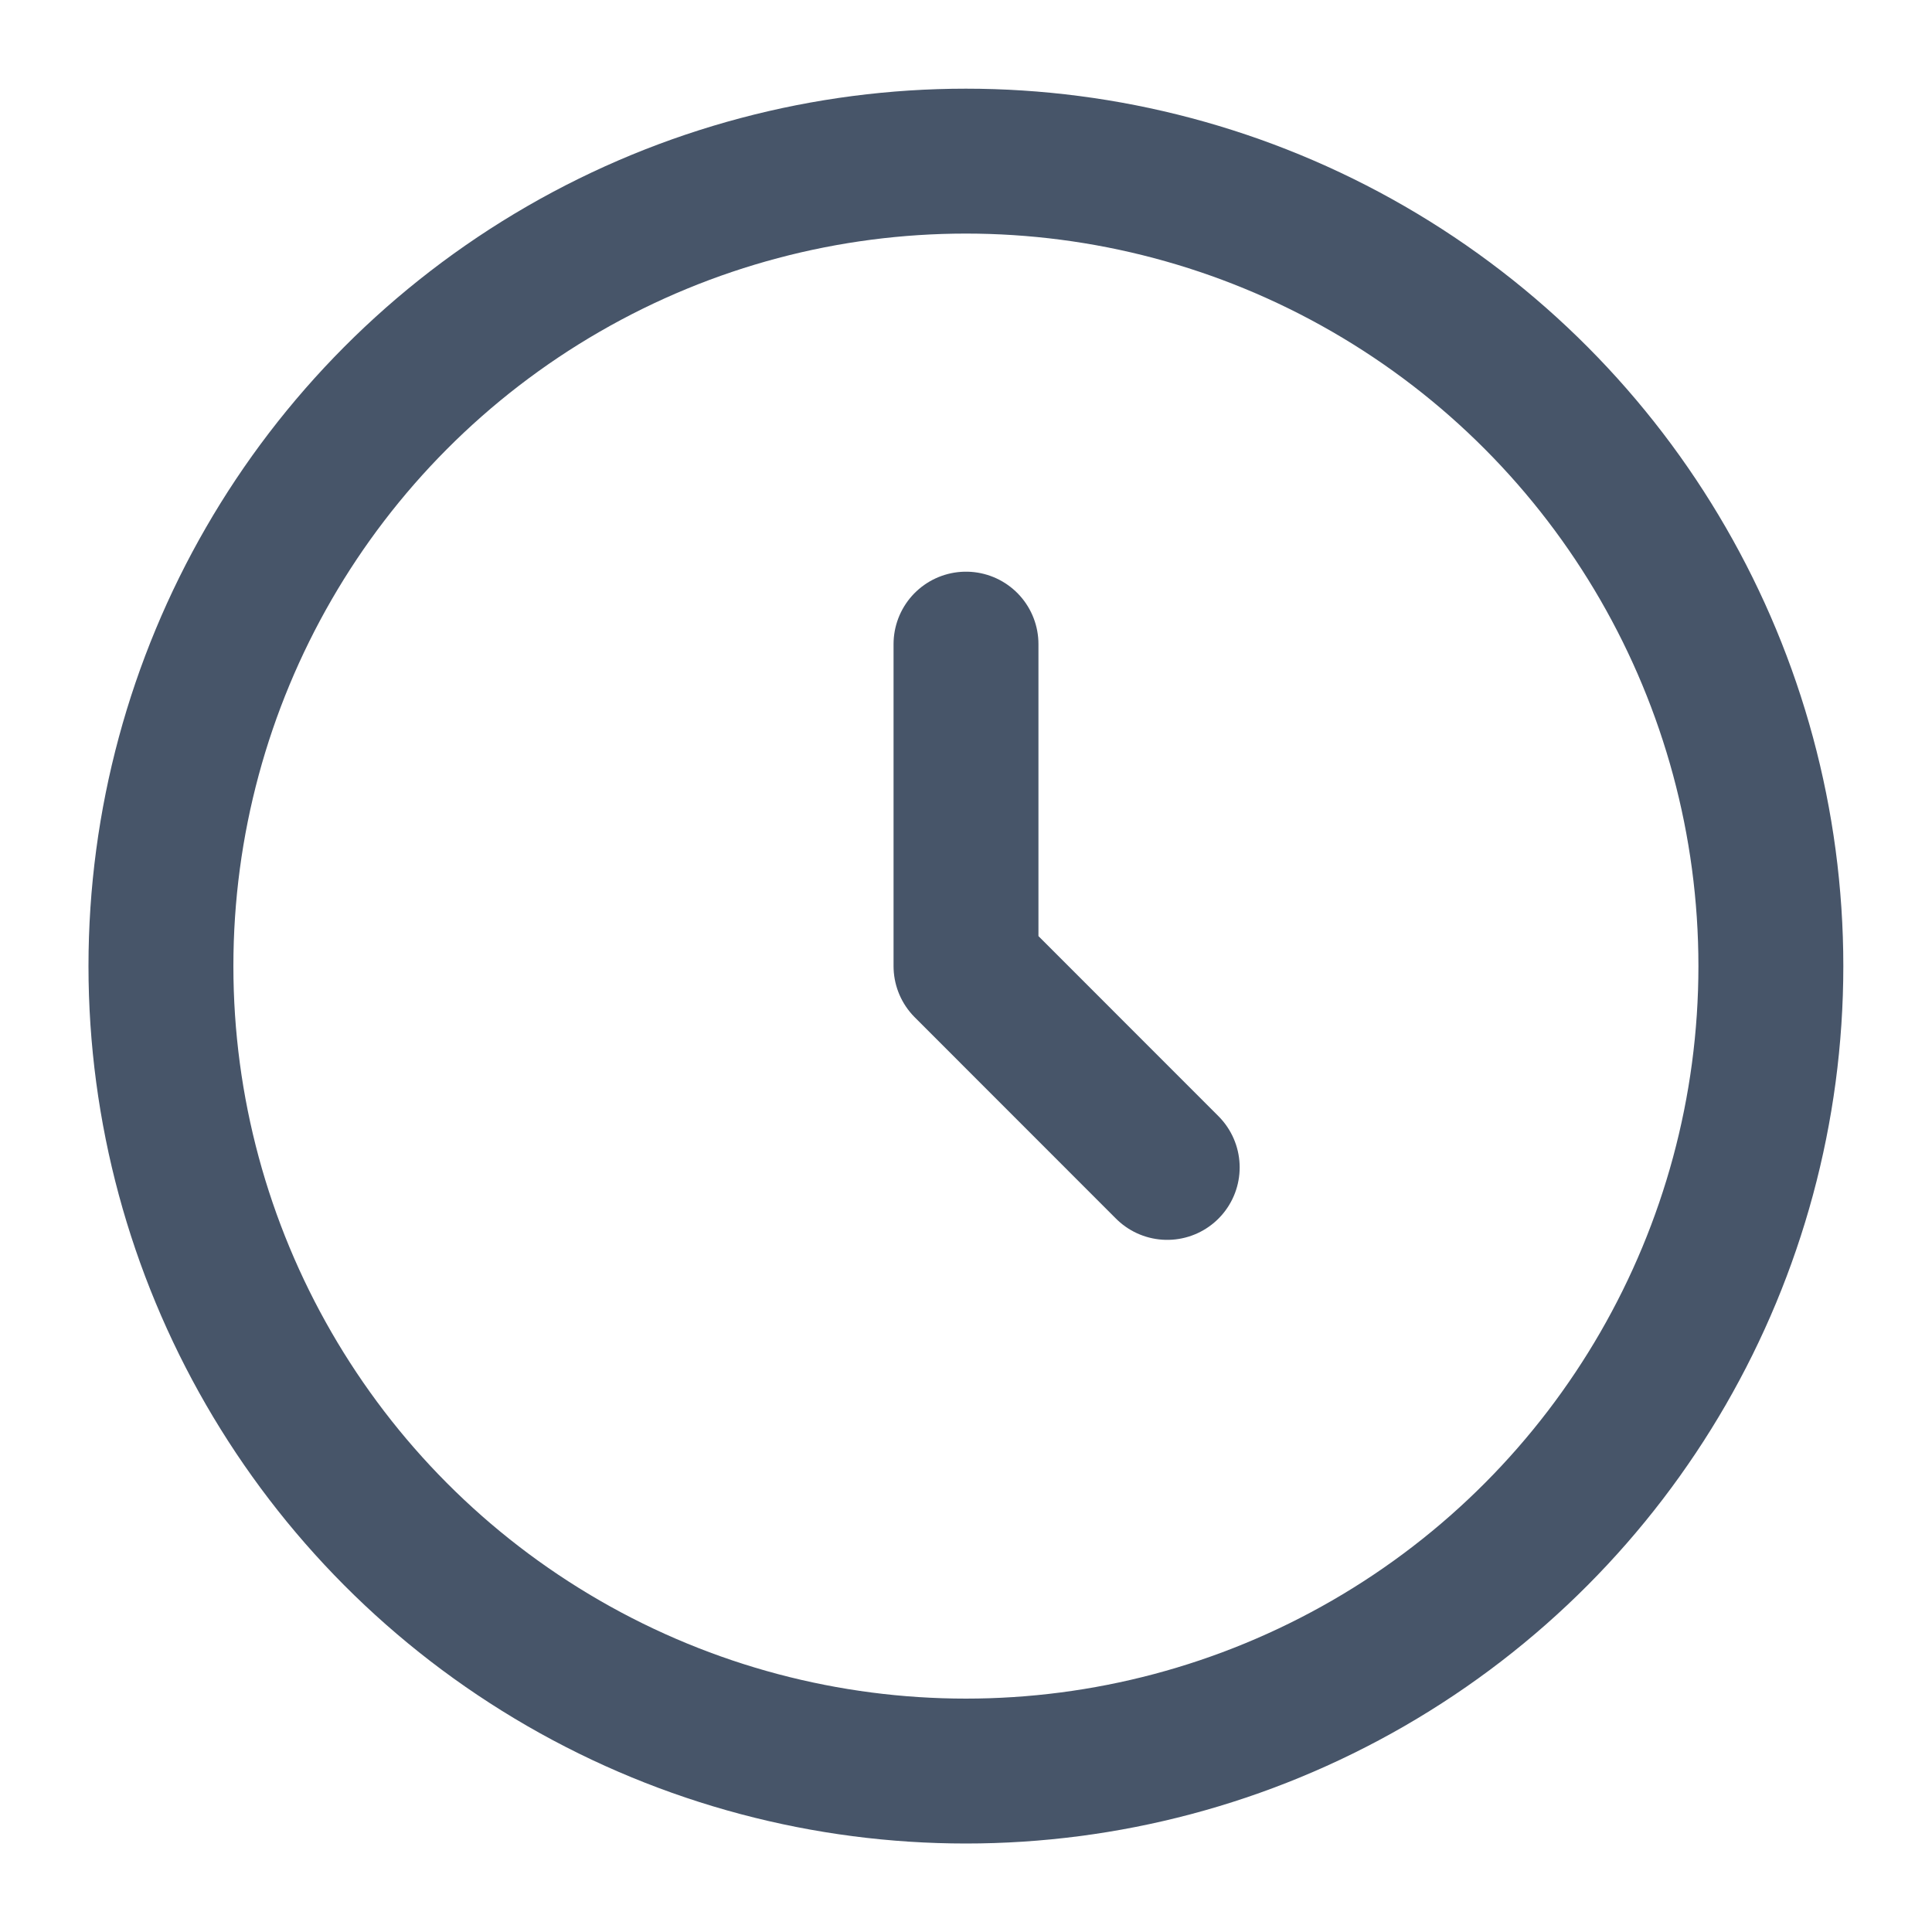<svg width="20" height="20" viewBox="0 0 20 20" fill="none" xmlns="http://www.w3.org/2000/svg">
<g clip-path="url(#clip0_4173_7279)">
<circle cx="9.999" cy="10.001" r="8.333" stroke="#475569" stroke-width="1.5"/>
<path d="M10 6.668V10.001L12.083 12.085" stroke="#475569" stroke-width="1.5" stroke-linecap="round" stroke-linejoin="round"/>
</g>
<defs>
<clipPath id="clip0_4173_7279">
<rect width="20" height="20" fill="white"/>
</clipPath>
</defs>
</svg>
